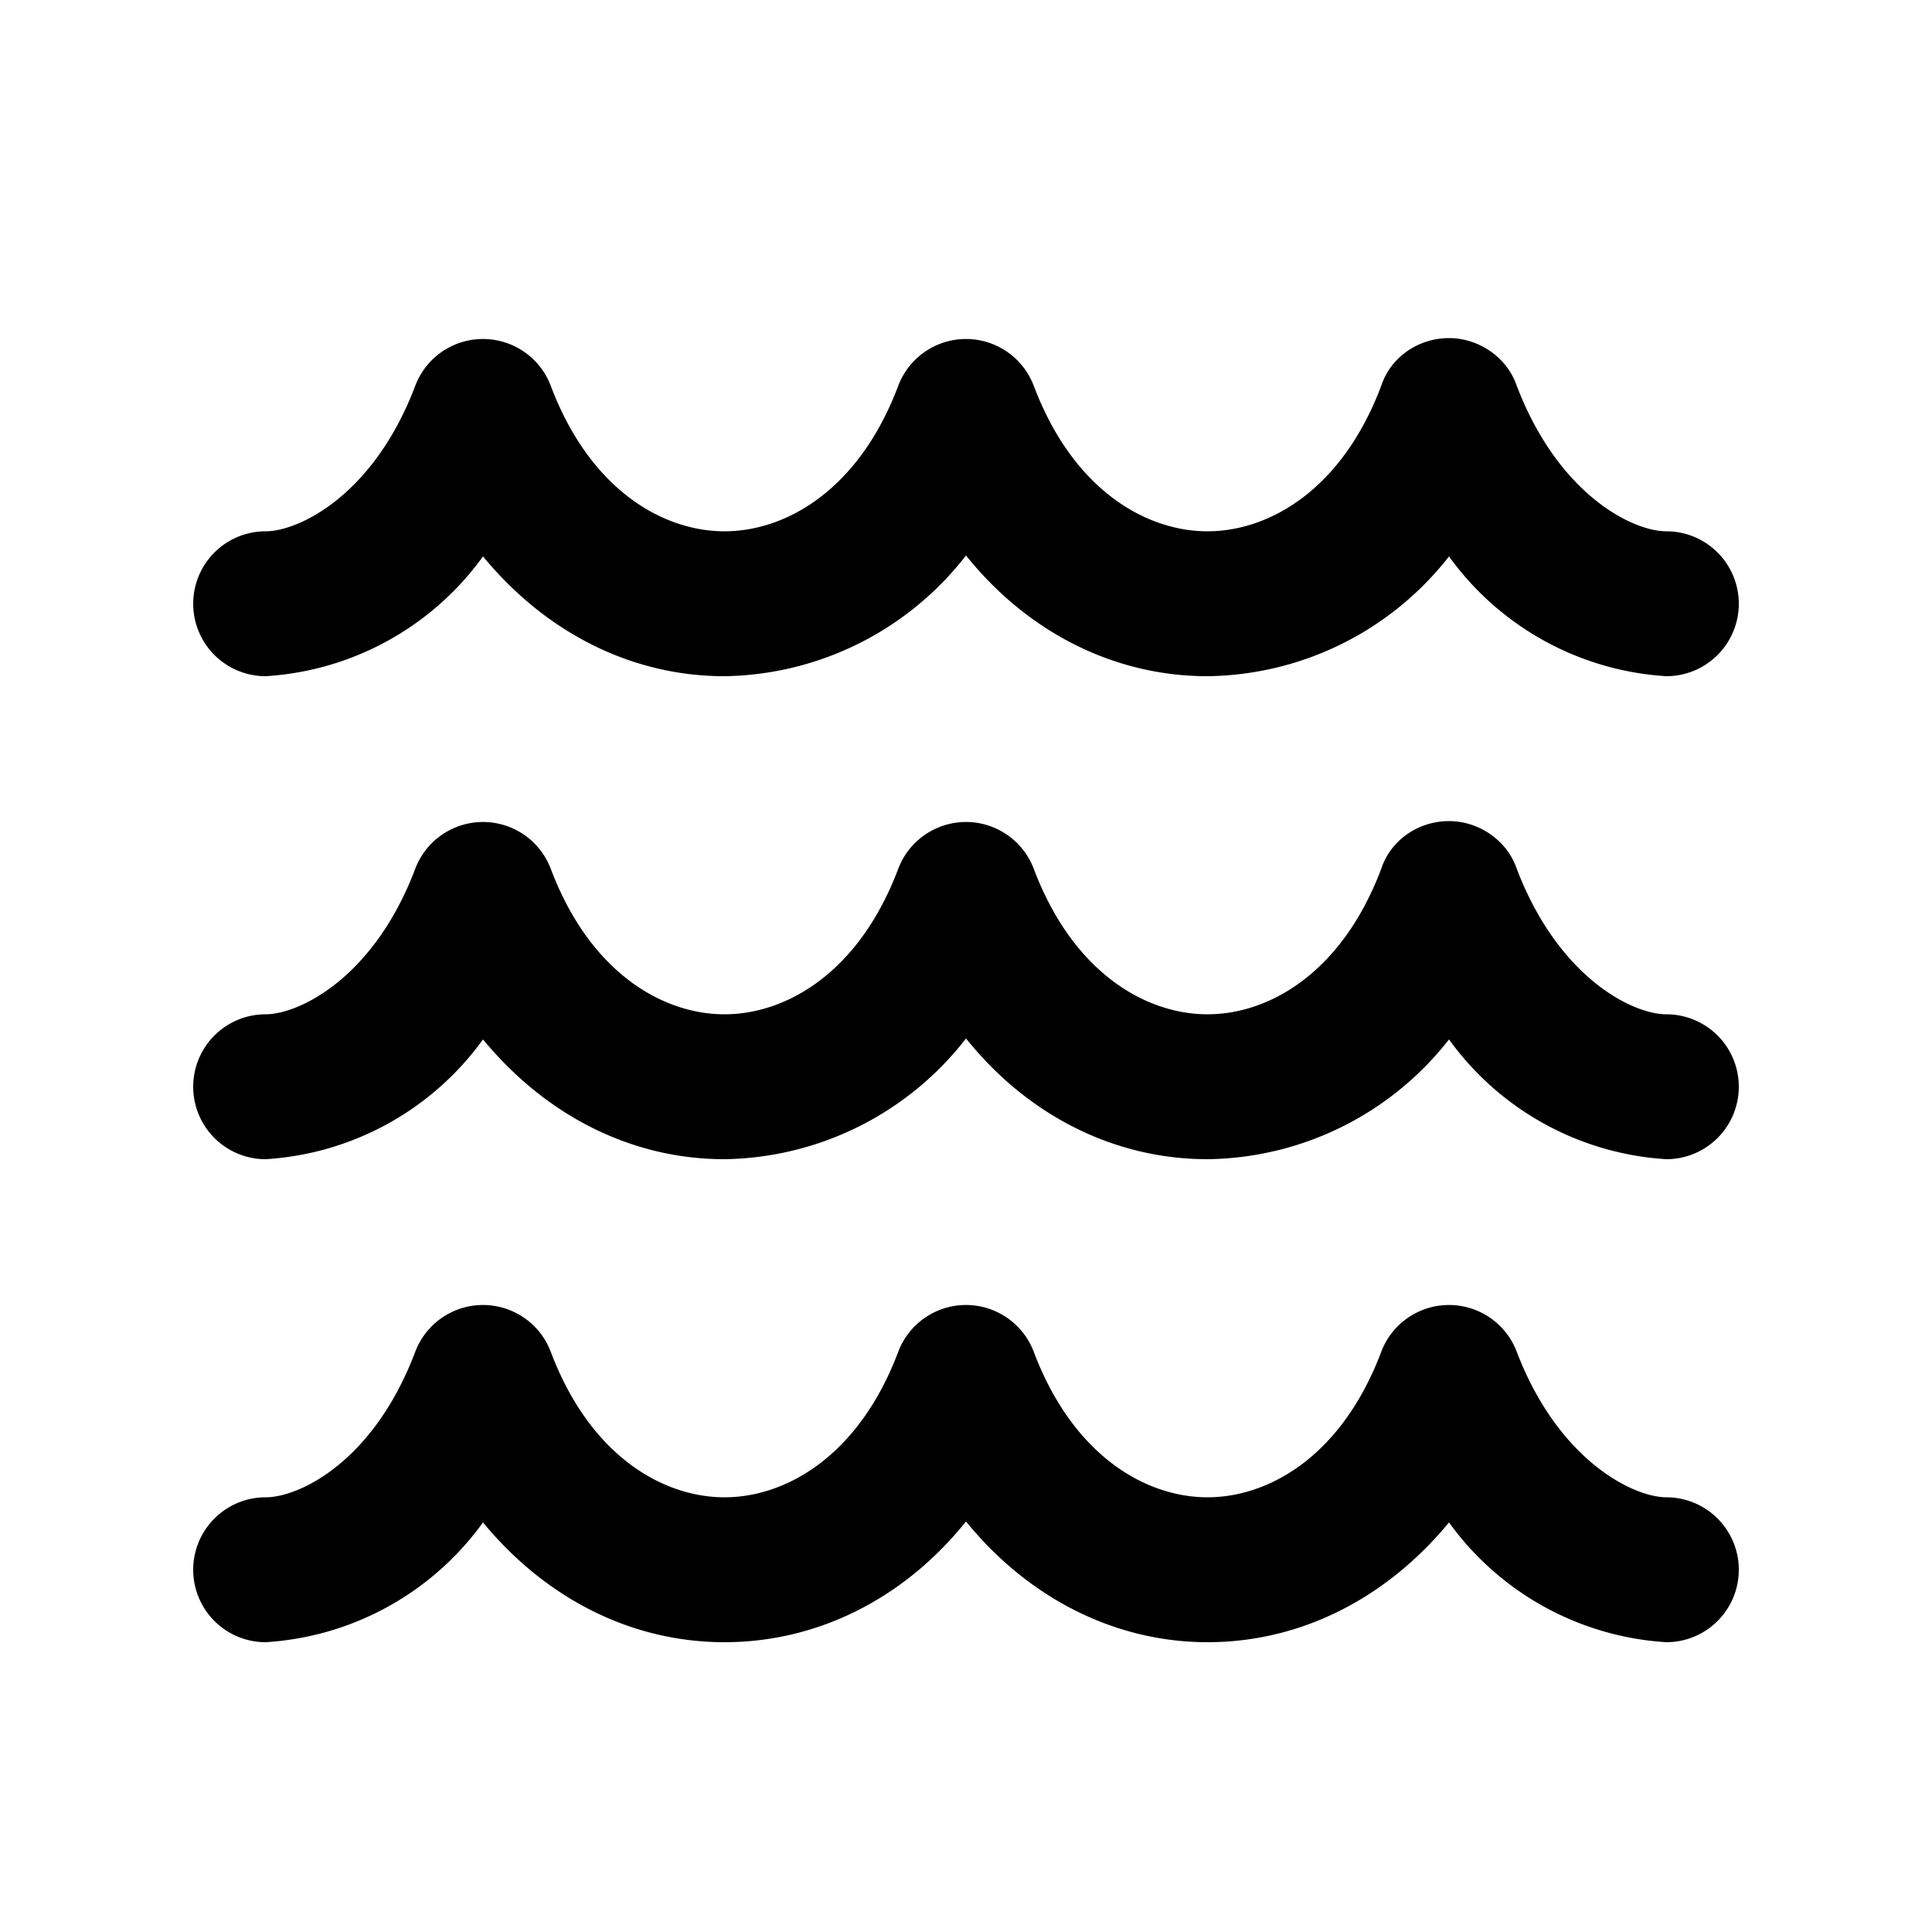 <svg width="20" height="20" viewBox="0 0 20 20" xmlns="http://www.w3.org/2000/svg"><path d="M15 3.5c.31 0 .6.2.7.49.43 1.13 1.2 1.51 1.55 1.51a.75.75 0 0 1 0 1.5A3 3 0 0 1 15 5.76 3.22 3.22 0 0 1 12.5 7c-.95 0-1.85-.44-2.5-1.25A3.22 3.22 0 0 1 7.5 7C6.55 7 5.66 6.56 5 5.76A3 3 0 0 1 2.75 7a.75.75 0 1 1 0-1.5c.34 0 1.12-.37 1.55-1.51a.75.75 0 0 1 1.4 0C6.11 5.08 6.87 5.5 7.5 5.5c.63 0 1.39-.42 1.8-1.51a.75.75 0 0 1 1.4 0c.41 1.09 1.17 1.51 1.8 1.51.63 0 1.39-.42 1.8-1.51.1-.3.39-.49.7-.49Zm0 5c.31 0 .6.2.7.49.43 1.13 1.2 1.51 1.55 1.51a.75.75 0 0 1 0 1.5A3 3 0 0 1 15 10.76 3.22 3.22 0 0 1 12.5 12c-.95 0-1.85-.44-2.5-1.25A3.22 3.22 0 0 1 7.5 12c-.95 0-1.84-.44-2.5-1.24A3 3 0 0 1 2.75 12a.75.75 0 0 1 0-1.5c.34 0 1.12-.37 1.55-1.51a.75.75 0 0 1 1.4 0c.41 1.09 1.17 1.51 1.8 1.51.63 0 1.39-.42 1.8-1.51a.75.75 0 0 1 1.4 0c.41 1.09 1.17 1.51 1.8 1.51.63 0 1.39-.42 1.8-1.51.1-.3.39-.49.7-.49Zm.7 5.49a.75.75 0 0 0-1.4 0c-.41 1.09-1.17 1.51-1.8 1.51-.63 0-1.39-.42-1.8-1.51a.75.75 0 0 0-1.4 0c-.41 1.09-1.17 1.51-1.8 1.51-.63 0-1.39-.42-1.8-1.51a.75.75 0 0 0-1.4 0c-.43 1.14-1.2 1.51-1.55 1.51a.75.75 0 1 0 0 1.5A3 3 0 0 0 5 15.76c.66.8 1.55 1.24 2.5 1.24s1.85-.44 2.5-1.25c.65.8 1.55 1.25 2.5 1.25s1.84-.44 2.5-1.24A3 3 0 0 0 17.25 17a.75.75 0 0 0 0-1.5c-.34 0-1.12-.38-1.55-1.51Z"/></svg>